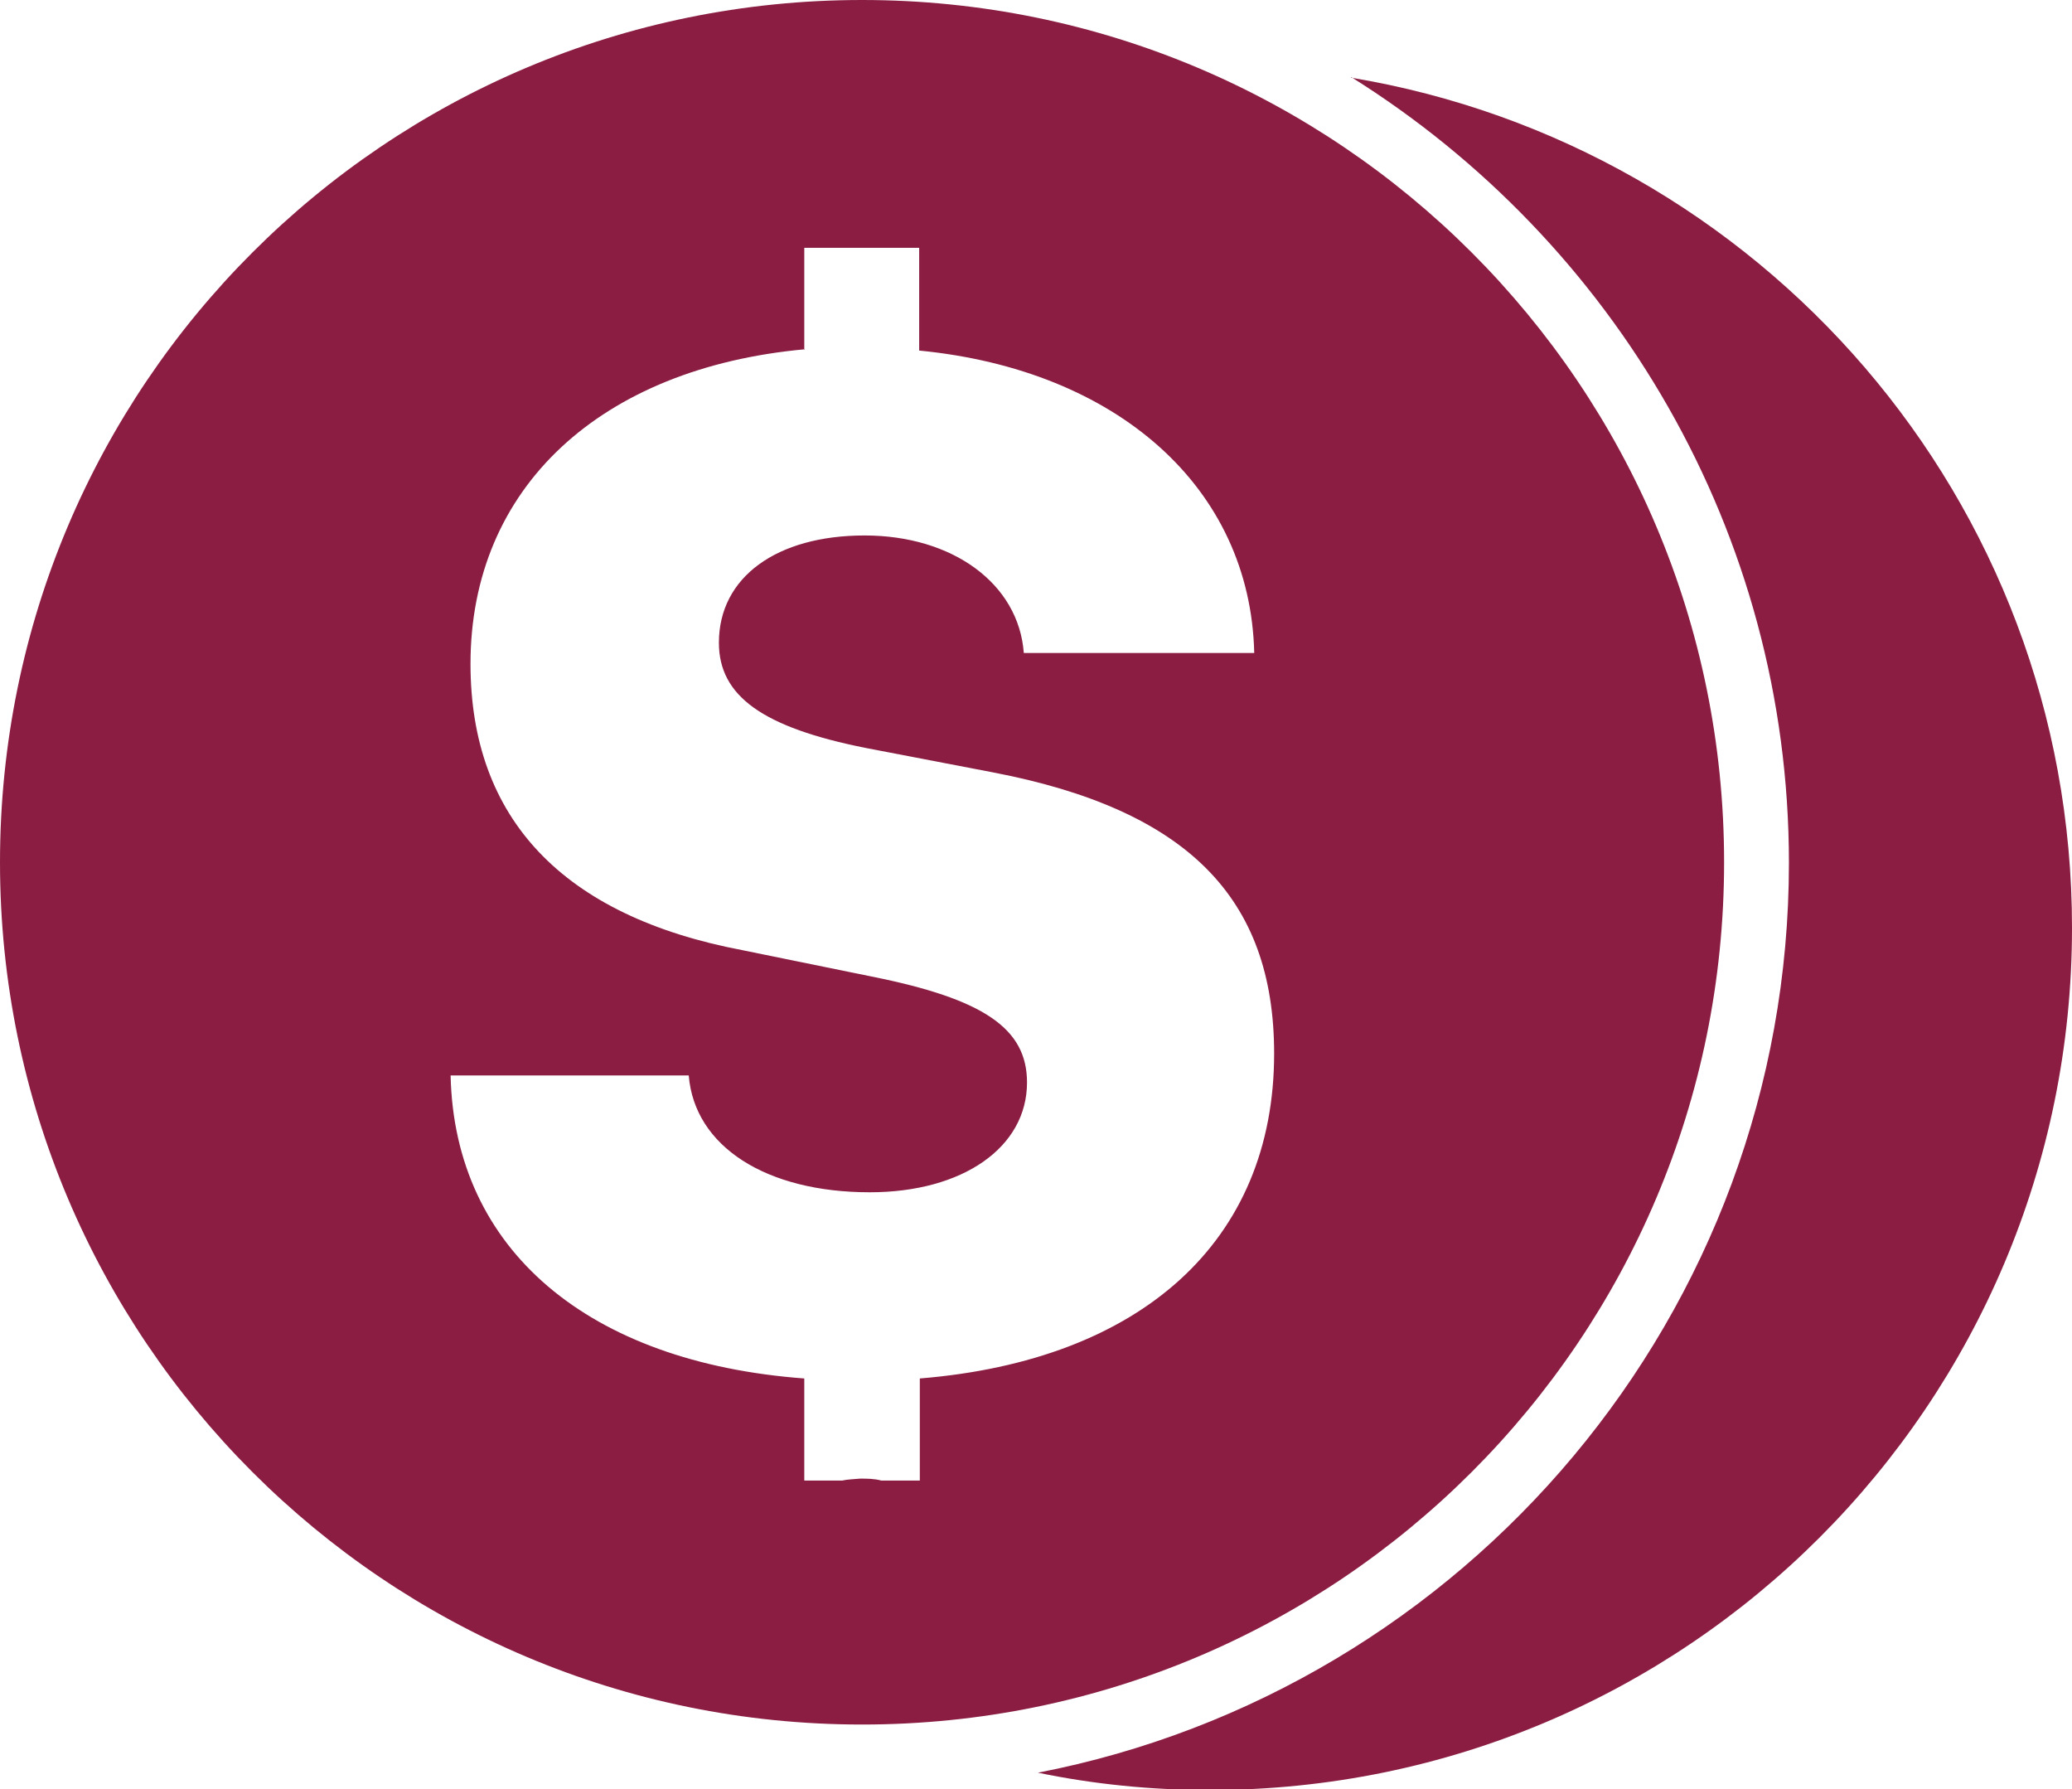 <?xml version="1.0" encoding="UTF-8"?>
<svg id="Layer_1" data-name="Layer 1" xmlns="http://www.w3.org/2000/svg" viewBox="0 0 32.28 27.87">
  <defs>
    <style>
      .cls-1 {
        fill: #8a1d41;
      }
    </style>
  </defs>
  <path class="cls-1" d="M21.05,1.2c4.08,2.55,6.82,7.08,6.82,12.24,0,7.02-5.04,12.88-11.7,14.17.87.18,1.76.27,2.68.27,7.42,0,13.43-6.01,13.43-13.43,0-6.67-4.86-12.18-11.23-13.24Z"/>
  <path class="cls-1" d="M0,13.43C0,6.01,6.01,0,13.43,0s13.43,6.01,13.43,13.43-6.01,13.43-13.43,13.43S0,20.85,0,13.43ZM12.54,5.44c-3.18.29-5.21,2.15-5.21,4.9,0,2.41,1.44,3.93,4.24,4.46l2.01.41c1.75.35,2.42.81,2.42,1.65,0,1.01-1,1.71-2.45,1.71-1.61,0-2.73-.71-2.82-1.82h-3.71c.06,2.72,2.15,4.47,5.51,4.72v1.59h.59c.09-.02.18-.02.28-.03.11,0,.22,0,.33.03h.6v-1.59c3.44-.28,5.52-2.13,5.52-5.06,0-2.43-1.36-3.8-4.38-4.38l-1.98-.38c-1.61-.32-2.29-.81-2.29-1.64,0-1.02.9-1.67,2.27-1.67s2.4.75,2.48,1.83h3.59c-.06-2.58-2.14-4.41-5.22-4.71v-1.6h-1.79v1.59Z"/>
</svg>